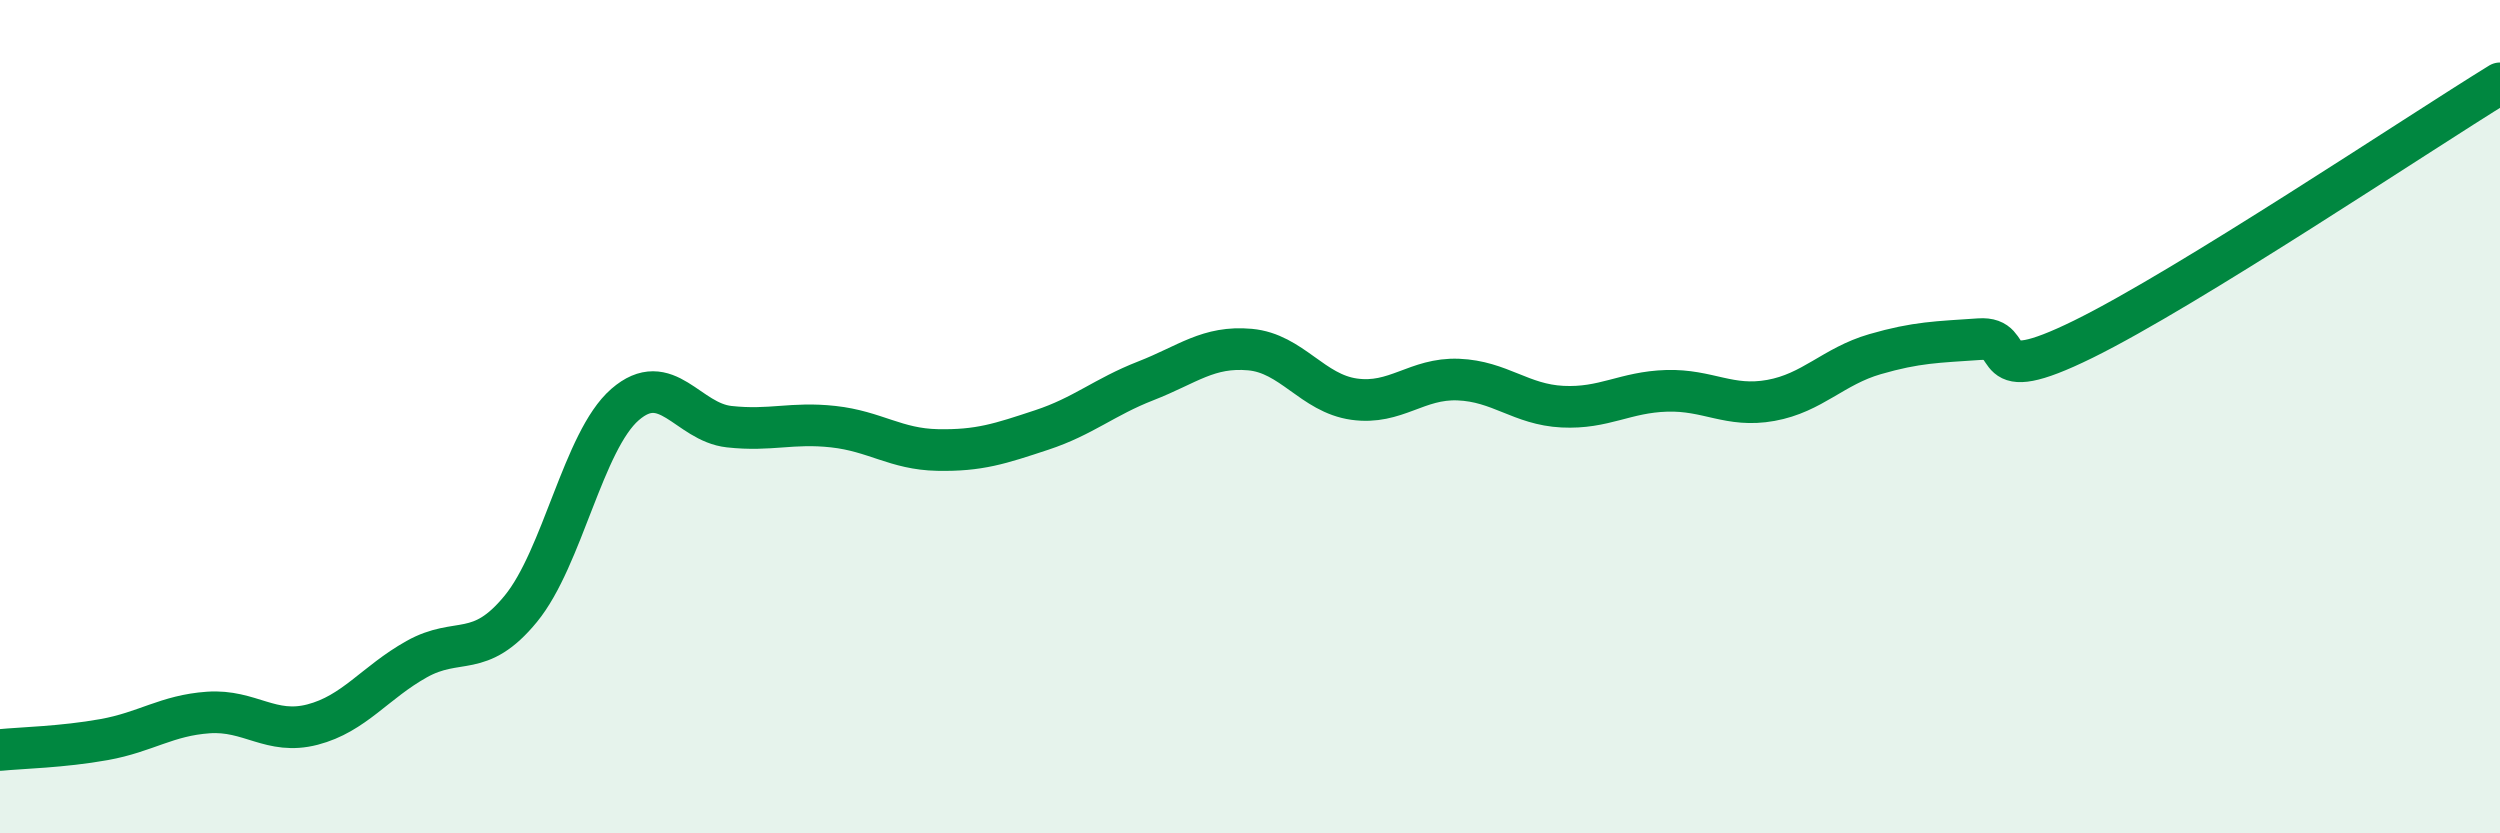 
    <svg width="60" height="20" viewBox="0 0 60 20" xmlns="http://www.w3.org/2000/svg">
      <path
        d="M 0,18 C 0.5,17.95 1.5,17.93 2.5,17.75 C 3.5,17.57 4,17.17 5,17.1 C 6,17.03 6.5,17.65 7.5,17.39 C 8.5,17.13 9,16.38 10,15.82 C 11,15.26 11.5,15.83 12.5,14.61 C 13.5,13.39 14,10.58 15,9.71 C 16,8.84 16.5,10.13 17.5,10.24 C 18.5,10.35 19,10.13 20,10.24 C 21,10.35 21.5,10.78 22.5,10.8 C 23.5,10.82 24,10.65 25,10.32 C 26,9.99 26.5,9.53 27.5,9.14 C 28.5,8.75 29,8.3 30,8.39 C 31,8.48 31.5,9.44 32.5,9.58 C 33.5,9.72 34,9.07 35,9.11 C 36,9.15 36.5,9.71 37.5,9.76 C 38.5,9.81 39,9.41 40,9.38 C 41,9.35 41.5,9.79 42.5,9.61 C 43.5,9.43 44,8.79 45,8.5 C 46,8.21 46.5,8.21 47.5,8.14 C 48.5,8.07 47.5,9.37 50,8.14 C 52.5,6.91 58,3.23 60,2L60 20L0 20Z"
        fill="#008740"
        opacity="0.1"
        stroke-linecap="round"
        stroke-linejoin="round"
      />
      <path
        d="M 0,18 C 0.5,17.95 1.5,17.93 2.5,17.75 C 3.5,17.57 4,17.17 5,17.1 C 6,17.03 6.5,17.65 7.5,17.39 C 8.5,17.13 9,16.38 10,15.82 C 11,15.26 11.5,15.83 12.5,14.61 C 13.5,13.39 14,10.58 15,9.71 C 16,8.84 16.5,10.13 17.5,10.24 C 18.5,10.35 19,10.13 20,10.24 C 21,10.35 21.5,10.78 22.5,10.8 C 23.5,10.82 24,10.65 25,10.32 C 26,9.99 26.5,9.53 27.5,9.14 C 28.5,8.75 29,8.3 30,8.39 C 31,8.48 31.5,9.44 32.5,9.58 C 33.5,9.72 34,9.07 35,9.11 C 36,9.15 36.5,9.71 37.5,9.76 C 38.5,9.81 39,9.41 40,9.38 C 41,9.35 41.5,9.79 42.5,9.61 C 43.5,9.43 44,8.79 45,8.5 C 46,8.21 46.5,8.21 47.5,8.14 C 48.5,8.07 47.5,9.37 50,8.14 C 52.5,6.91 58,3.23 60,2"
        stroke="#008740"
        stroke-width="1"
        fill="none"
        stroke-linecap="round"
        stroke-linejoin="round"
      />
    </svg>
  